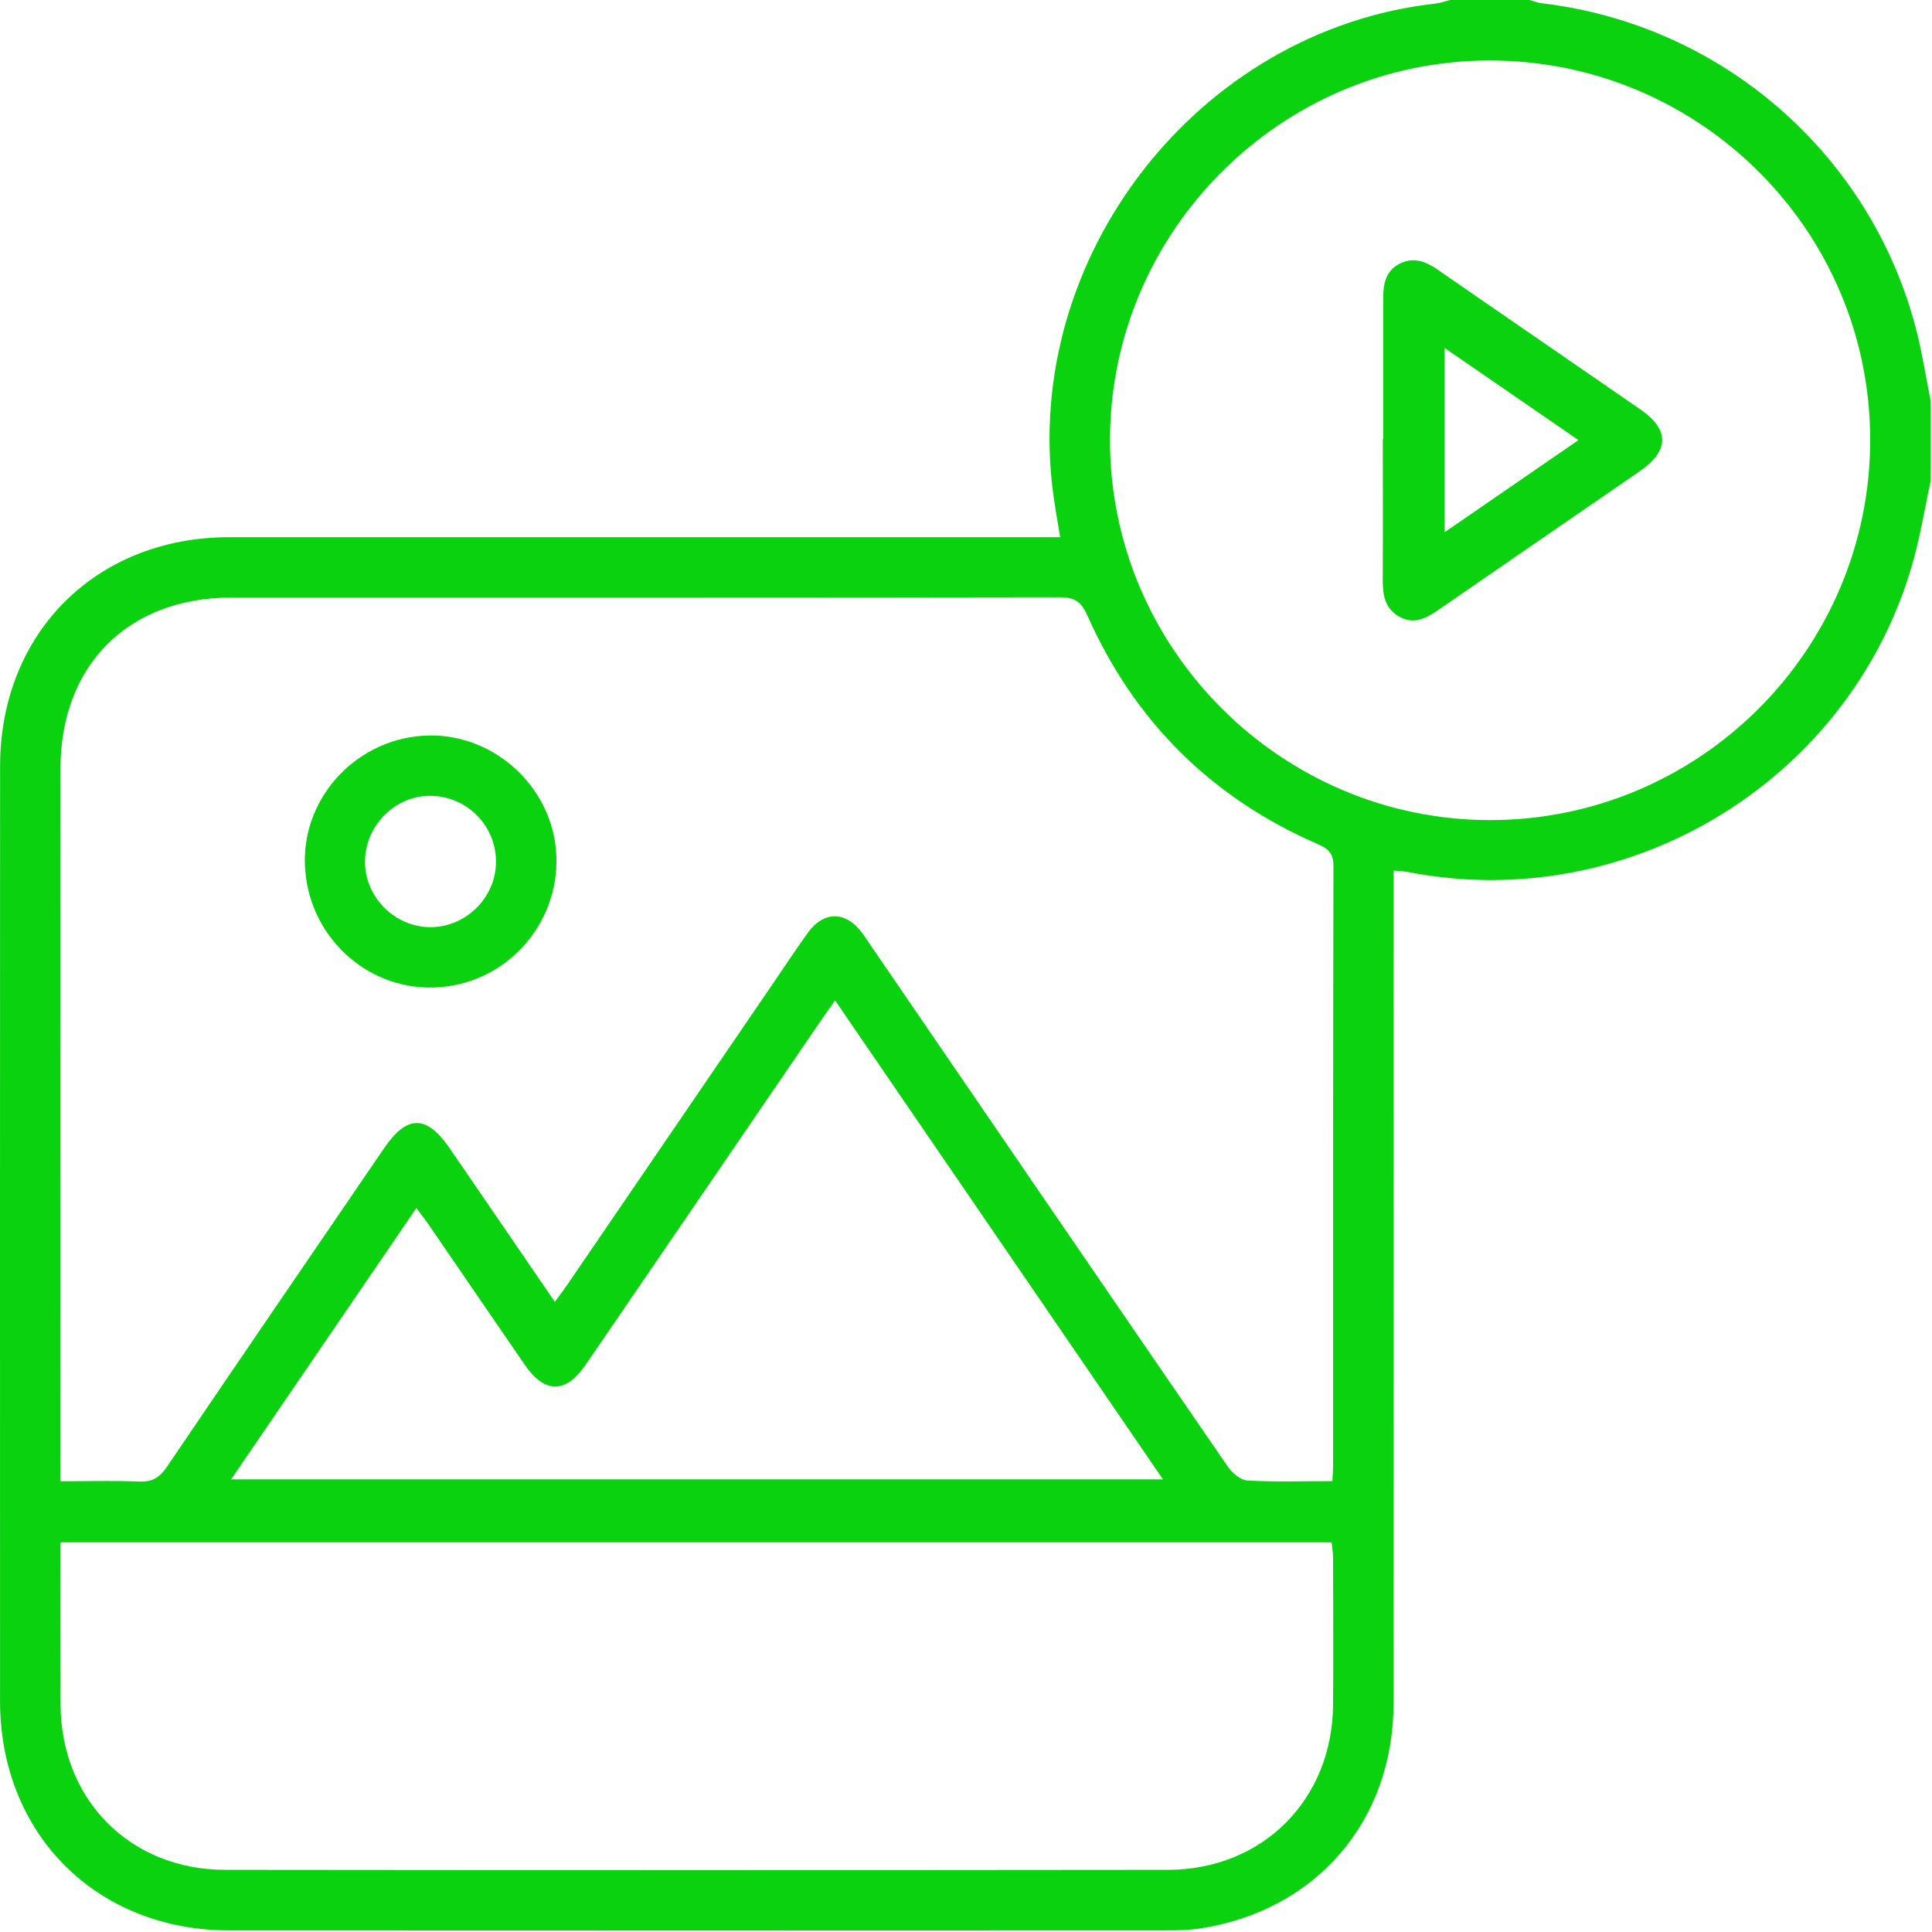 <svg width="91" height="91" viewBox="0 0 91 91" fill="none" xmlns="http://www.w3.org/2000/svg">
<path d="M90.941 22.642C90.651 23.969 90.439 25.316 90.06 26.618C87.111 36.781 76.744 43.09 66.347 41.079C66.147 41.039 65.941 41.034 65.636 41.004C65.636 41.397 65.636 41.747 65.636 42.095C65.636 54.813 65.645 67.529 65.636 80.246C65.632 85.78 61.985 90.002 56.517 90.835C55.964 90.919 55.392 90.924 54.83 90.924C40.149 90.93 25.47 90.933 10.789 90.924C4.538 90.922 0.004 86.38 0.002 80.123C-0.001 65.444 -0.001 50.767 0.004 36.088C0.006 29.819 4.525 25.305 10.793 25.303C23.452 25.301 36.112 25.303 48.771 25.303C49.124 25.303 49.476 25.303 49.934 25.303C49.816 24.571 49.694 23.913 49.607 23.254C48.117 12.094 56.46 1.404 67.617 0.168C67.846 0.143 68.069 0.057 68.296 0C69.544 0 70.793 0 72.039 0C72.238 0.054 72.432 0.132 72.634 0.155C81.074 1.159 88.063 7.209 90.228 15.422C90.53 16.563 90.707 17.739 90.941 18.898V22.642ZM62.757 69.769C62.773 69.445 62.791 69.242 62.791 69.04C62.791 59.623 62.785 50.204 62.807 40.788C62.807 40.198 62.567 39.977 62.078 39.764C57.066 37.583 53.436 33.984 51.218 28.993C50.93 28.345 50.625 28.131 49.919 28.131C36.905 28.154 23.891 28.145 10.877 28.148C6.034 28.148 2.851 31.342 2.85 36.192C2.846 47.036 2.85 57.878 2.85 68.722C2.85 69.04 2.85 69.359 2.85 69.769C4.154 69.769 5.366 69.733 6.574 69.783C7.188 69.808 7.531 69.577 7.867 69.083C11.264 64.069 14.685 59.069 18.102 54.068C19.168 52.507 20.093 52.505 21.167 54.068C22.812 56.463 24.45 58.864 26.133 61.32C26.349 61.025 26.527 60.793 26.694 60.552C29.943 55.795 33.19 51.038 36.439 46.282C36.975 45.498 37.496 44.703 38.054 43.933C38.806 42.894 39.838 42.906 40.61 43.944C40.751 44.135 40.878 44.335 41.013 44.531C46.613 52.716 52.209 60.904 57.827 69.075C58.032 69.376 58.427 69.715 58.75 69.733C60.05 69.808 61.358 69.763 62.76 69.763L62.757 69.769ZM2.851 72.648C2.851 75.254 2.843 77.776 2.853 80.296C2.875 84.778 6.129 88.07 10.616 88.073C25.411 88.089 40.204 88.089 54.999 88.073C59.467 88.07 62.753 84.771 62.789 80.307C62.808 77.99 62.794 75.674 62.789 73.357C62.789 73.13 62.746 72.905 62.721 72.646H2.851V72.648ZM70.218 38.628C80.09 38.608 88.106 30.56 88.088 20.686C88.07 10.821 80.022 2.828 70.125 2.849C60.311 2.87 52.284 10.917 52.282 20.734C52.281 30.578 60.368 38.646 70.218 38.628ZM10.887 69.681H54.778C49.592 62.108 44.487 54.65 39.334 47.121C39.07 47.495 38.879 47.757 38.697 48.025C34.994 53.443 31.295 58.862 27.588 64.278C26.652 65.646 25.659 65.651 24.725 64.296C23.209 62.095 21.705 59.887 20.192 57.683C20.031 57.449 19.852 57.226 19.61 56.903C16.684 61.188 13.815 65.389 10.886 69.679L10.887 69.681Z" fill="#0AD20F"/>
<path d="M14.36 40.704C14.26 37.455 16.909 34.706 20.199 34.643C23.376 34.582 26.111 37.187 26.207 40.362C26.306 43.649 23.726 46.407 20.452 46.512C17.196 46.618 14.461 44.01 14.361 40.704H14.36ZM23.36 40.684C23.414 38.969 22.062 37.535 20.342 37.485C18.691 37.435 17.266 38.789 17.194 40.471C17.123 42.161 18.516 43.637 20.217 43.67C21.881 43.704 23.308 42.349 23.36 40.684Z" fill="#0AD20F"/>
<path d="M65.15 20.68C65.15 18.485 65.15 16.29 65.15 14.093C65.15 13.414 65.238 12.771 65.925 12.421C66.595 12.08 67.17 12.323 67.742 12.719C70.911 14.915 74.094 17.092 77.264 19.284C78.647 20.239 78.631 21.232 77.23 22.199C74.081 24.371 70.925 26.532 67.778 28.706C67.194 29.11 66.609 29.449 65.895 29.038C65.202 28.642 65.125 27.981 65.129 27.266C65.141 25.071 65.132 22.876 65.132 20.679H65.152L65.15 20.68ZM74.349 20.73C72.207 19.257 70.166 17.851 68.035 16.385V25.075C70.187 23.594 72.216 22.197 74.349 20.729V20.73Z" fill="#0AD20F"/>
</svg>

